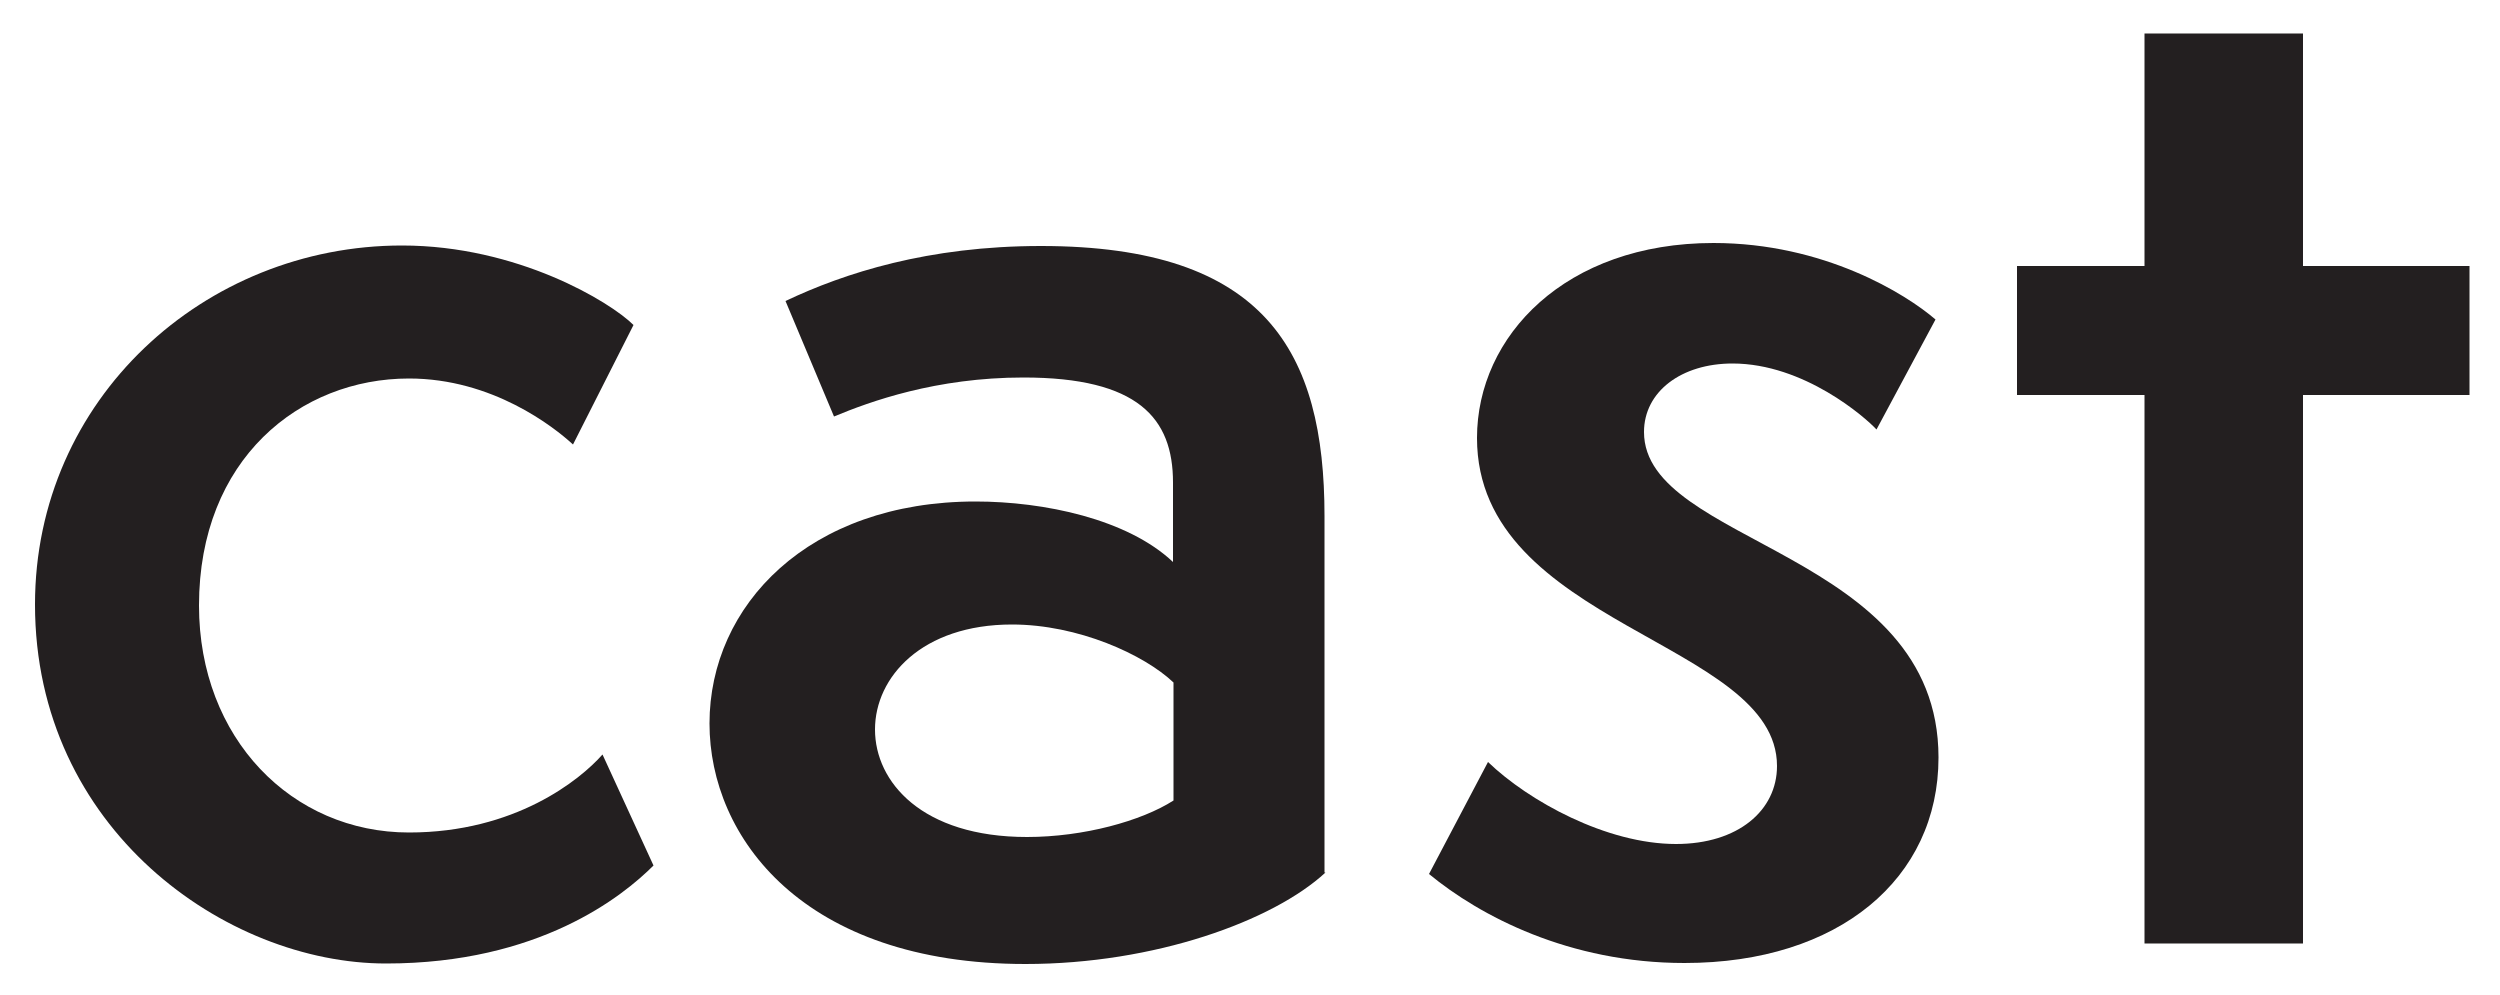 <svg xmlns="http://www.w3.org/2000/svg" xmlns:xlink="http://www.w3.org/1999/xlink" id="Layer_1" x="0px" y="0px" viewBox="0 0 500 199" style="enable-background:new 0 0 500 199;" xml:space="preserve"><style type="text/css">	.st0{fill:#231F20;}</style><g>	<path class="st0" d="M130.7,173.1c-6.2,6.2-22.9,19.6-53.5,19.6c-32,0-70.2-26.9-70.2-71.8c0-41.1,33.9-71.8,73.4-71.8  c23.1,0,41.7,11.3,46.3,15.9l-12.1,23.9c-3.8-3.5-16.1-13.2-32.8-13.2c-21.8,0-42,16.1-42,45.4c0,26.6,18.6,45.4,42,45.4  c21.2,0,34.2-10.5,38.7-15.6L130.7,173.1z"></path>	<path class="st0" d="M265.1,174.5c-10.5,9.7-34.2,18.3-60,18.3c-44.4,0-63.2-25.3-63.2-48.1c0-23.7,19.9-44.4,53.2-44.4  c13.7,0,30.4,3.5,39.5,12.1V96.5c0-12.9-7-21-29.9-21c-17.5,0-30.7,4.8-37.9,7.8l-9.7-23.1c11.8-5.6,28.5-11,51.1-11  c44.9,0,56.7,21.2,56.7,54V174.5z M234.7,136.5c-5.9-5.6-19.1-11.6-32.3-11.6c-18,0-27.4,10.5-27.4,21c0,10.5,9.4,21.5,30.4,21.5  c11.3,0,22.9-3.2,29.3-7.3V136.5z"></path>	<path class="st0" d="M297.6,152.4c8.1,7.8,23.7,16.4,37.6,16.4c12.4,0,20.2-6.7,20.2-15.6c0-25-60-28-60-65.6  c0-20.4,17.7-39,47.3-39c22.1,0,38.5,10.2,44.4,15.3l-11.8,22c-2.2-2.4-14.5-13.2-28.8-13.2c-10.2,0-17.7,5.6-17.7,13.7  c0,22.6,58.9,23.7,58.9,65.1c0,24.2-19.9,41.1-50.8,41.1c-23.1,0-40.9-9.4-51.1-17.8L297.6,152.4z"></path>	<path class="st0" d="M428.9,188.7V79h-25.5V53.2h25.5V6.7h31.7v46.5h33.3V79h-33.3v109.7H428.9z"></path></g></svg>